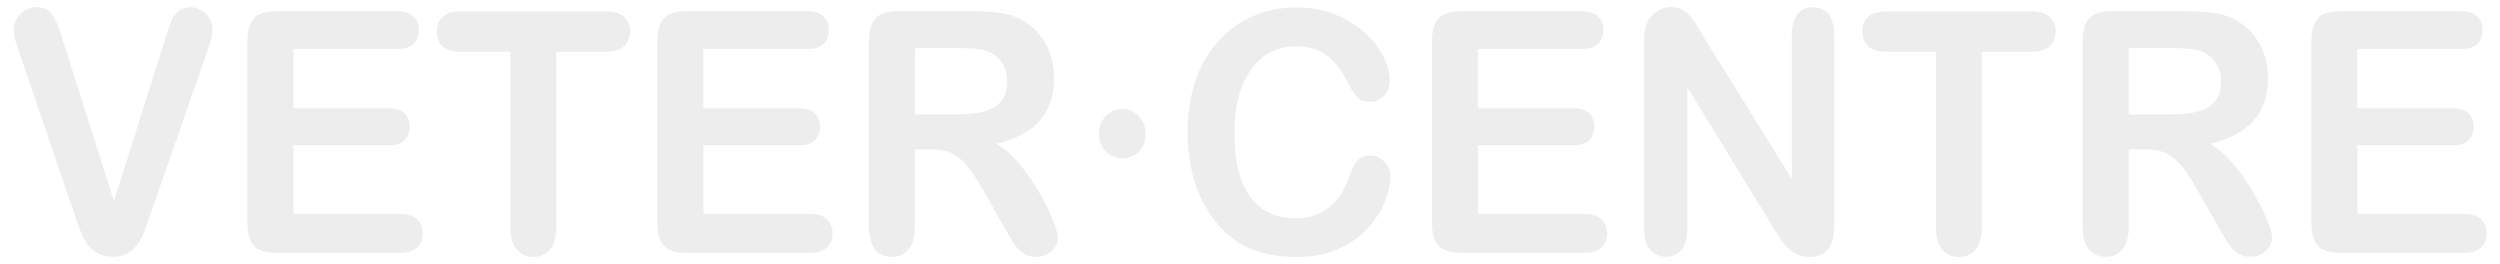 <svg xmlns="http://www.w3.org/2000/svg" xmlns:xlink="http://www.w3.org/1999/xlink" id="Capa_1" x="0px" y="0px" viewBox="0 0 1382.4 146" style="enable-background:new 0 0 1382.4 146;" xml:space="preserve"><style type="text/css">	.st0{opacity:0.3;}	.st1{fill:#C4C4C4;}</style><g class="st0">	<g>		<path class="st1" d="M34.6,21.7l28.4,89.5l28.5-90.1c1.5-4.7,2.6-8,3.3-9.8c0.8-1.9,2-3.6,3.7-5c1.7-1.5,4.1-2.3,7-2.3   c2.2,0,4.2,0.6,6,1.7c1.9,1.1,3.4,2.7,4.4,4.6c1.1,1.9,1.6,3.8,1.6,5.7c0,1.3-0.2,2.8-0.5,4.4c-0.3,1.5-0.8,3.1-1.3,4.6   c-0.5,1.5-1,3-1.5,4.5l-30.4,87.2c-1.1,3.3-2.2,6.5-3.3,9.6c-1.1,3-2.3,5.6-3.8,7.9c-1.4,2.2-3.3,4.1-5.8,5.6   c-2.3,1.5-5.2,2.2-8.7,2.2c-3.4,0-6.3-0.7-8.7-2.2c-2.3-1.4-4.3-3.2-5.8-5.6c-1.4-2.4-2.7-5-3.8-8c-1.1-3-2.2-6.1-3.3-9.5   L11.1,30.3c-0.5-1.6-1.1-3.1-1.6-4.6c-0.5-1.5-1-3.1-1.4-4.9c-0.4-1.8-0.5-3.2-0.5-4.5c0-3.1,1.2-5.9,3.5-8.5   C13.4,5.3,16.4,4,19.9,4c4.3,0,7.4,1.4,9.2,4.3C30.9,11.1,32.8,15.5,34.6,21.7"></path>		<path class="st1" d="M219.6,27.1h-57.3v32.8H215c3.9,0,6.8,0.9,8.7,2.8c1.9,1.8,2.9,4.2,2.9,7.3c0,3-0.9,5.5-2.8,7.5   c-1.9,1.9-4.8,2.8-8.7,2.8h-52.8v38h59.3c4,0,7,1,9,3c2.1,1.9,3.1,4.6,3.1,7.8c0,3.2-1,5.7-3.1,7.8c-2,1.9-5,2.9-9,2.9h-69.2   c-5.5,0-9.5-1.3-12-3.9c-2.4-2.6-3.6-6.8-3.6-12.7V22.8c0-3.9,0.6-7,1.6-9.5c1.1-2.5,2.8-4.3,5.1-5.4c2.3-1.1,5.3-1.7,8.9-1.7   h67.2c4.1,0,7.1,1,9,2.9c2,1.9,3,4.4,3,7.5c0,3.2-1,5.7-3,7.7C226.6,26.2,223.6,27.1,219.6,27.1"></path>		<path class="st1" d="M335.4,28.6h-27.8v97c0,5.6-1.2,9.7-3.5,12.5c-2.3,2.7-5.4,4-9.1,4c-3.8,0-6.9-1.4-9.3-4.1   c-2.3-2.7-3.5-6.9-3.5-12.4v-97h-27.8c-4.4,0-7.6-1-9.7-3c-2.1-2.1-3.2-4.8-3.2-8.1c0-3.5,1.1-6.2,3.3-8.2c2.2-2,5.4-3,9.6-3h80.9   c4.4,0,7.7,1,9.8,3.1c2.2,2.1,3.3,4.8,3.3,8.1c0,3.3-1.1,6-3.3,8.1C343,27.6,339.8,28.6,335.4,28.6"></path>		<path class="st1" d="M446.3,27.1H389v32.8h52.8c3.9,0,6.8,0.9,8.7,2.8c1.9,1.8,2.9,4.2,2.9,7.3c0,3-0.9,5.5-2.8,7.5   c-1.9,1.9-4.8,2.8-8.8,2.8H389v38h59.3c4,0,7,1,9,3c2,1.9,3.1,4.6,3.1,7.8c0,3.2-1,5.7-3.1,7.8c-2,1.9-5,2.9-9,2.9h-69.2   c-5.5,0-9.5-1.3-12-3.9c-2.4-2.6-3.6-6.8-3.6-12.7V22.8c0-3.9,0.6-7,1.6-9.5c1.1-2.5,2.8-4.3,5.1-5.4c2.3-1.1,5.3-1.7,8.9-1.7   h67.2c4.1,0,7,1,9,2.9c2,1.9,3,4.4,3,7.5c0,3.2-1,5.7-3,7.7C453.4,26.2,450.4,27.1,446.3,27.1"></path>		<path class="st1" d="M514.8,82.6h-8.9v42.9c0,5.6-1.2,9.8-3.5,12.5c-2.3,2.7-5.4,4-9.2,4c-4.1,0-7.2-1.4-9.4-4.2   c-2.2-2.8-3.3-6.9-3.3-12.3V22.8c0-5.8,1.2-10.1,3.7-12.7c2.5-2.6,6.4-3.9,11.9-3.9h41.4c5.7,0,10.6,0.3,14.7,0.8   c4,0.5,7.7,1.5,11,3.1c3.9,1.8,7.4,4.3,10.4,7.6c3,3.3,5.3,7.1,6.9,11.5c1.6,4.3,2.4,8.9,2.4,13.7c0,10-2.7,17.9-8,23.9   c-5.2,5.9-13.3,10.2-24,12.7c4.5,2.6,8.8,6.3,12.9,11.3c4.1,5,7.8,10.3,11,15.9c3.3,5.6,5.8,10.7,7.5,15.2   c1.8,4.5,2.7,7.6,2.7,9.3c0,1.8-0.5,3.5-1.6,5.3c-1,1.7-2.5,3-4.3,4c-1.8,1-4,1.5-6.4,1.5c-2.8,0-5.3-0.7-7.2-2.2   c-2-1.4-3.6-3.2-5.1-5.4c-1.4-2.2-3.2-5.4-5.6-9.6l-10.2-18c-3.7-6.6-6.9-11.6-9.9-15.1c-2.8-3.5-5.8-5.8-8.7-7.1   C523.1,83.3,519.3,82.6,514.8,82.6 M529.4,26.6h-23.5v36.7h22.8c6.1,0,11.2-0.5,15.4-1.6c4.2-1.1,7.3-3.1,9.5-5.7   c2.2-2.7,3.3-6.5,3.3-11.2c0-3.7-0.9-7-2.6-9.7c-1.8-2.8-4.2-5-7.4-6.4C544,27.2,538.1,26.6,529.4,26.6"></path>		<path class="st1" d="M607.7,73.7c0-2.5,0.6-4.8,1.7-6.8c1.2-2.1,2.8-3.7,4.7-4.9c1.9-1.2,4-1.8,6.3-1.8c3.6,0,6.7,1.3,9.2,4   c2.6,2.6,3.9,5.8,3.9,9.6c0,5.7-2.2,9.7-6.4,12.1c-4.3,2.3-8.6,2.3-12.9,0C609.9,83.5,607.7,79.4,607.7,73.7"></path>		<path class="st1" d="M768.8,97.6c0,4.3-1,8.8-3,13.8c-1.9,4.9-5,9.8-9.3,14.6c-4.2,4.7-9.6,8.6-16.2,11.6c-6.6,3-14.2,4.5-23,4.5   c-6.6,0-12.7-0.7-18.1-2c-5.4-1.3-10.4-3.4-14.8-6.2c-4.4-2.9-8.5-6.6-12.2-11.2c-3.3-4.2-6.1-8.9-8.5-14   c-2.3-5.2-4.1-10.8-5.3-16.7c-1.1-5.9-1.7-12.1-1.7-18.7c0-10.8,1.5-20.4,4.4-28.9c3-8.5,7.2-15.7,12.7-21.8   c5.5-6.1,11.9-10.7,19.3-13.8c7.4-3.1,15.2-4.7,23.6-4.7c10.2,0,19.2,2.2,27.2,6.5c7.9,4.3,14,9.7,18.3,16   c4.2,6.3,6.3,12.3,6.3,17.9c0,3.1-1,5.8-3.1,8.2c-2.1,2.4-4.5,3.6-7.5,3.6c-3.3,0-5.7-0.8-7.4-2.5c-1.6-1.6-3.4-4.5-5.4-8.5   c-3.3-6.6-7.2-11.6-11.7-14.8c-4.5-3.3-10-4.9-16.5-4.9c-10.5,0-18.8,4.2-25,12.7c-6.2,8.4-9.3,20.4-9.3,36   c0,10.4,1.4,19,4.1,25.9c2.7,6.9,6.6,12,11.6,15.4c5,3.4,10.9,5.1,17.7,5.1c7.3,0,13.5-1.9,18.5-5.7c5.1-3.9,8.9-9.6,11.5-17   c1.1-3.5,2.4-6.4,4-8.6c1.6-2.2,4.2-3.4,7.7-3.4c3,0,5.6,1.1,7.8,3.4C767.7,91.5,768.8,94.2,768.8,97.6"></path>		<path class="st1" d="M874.5,27.1h-57.3v32.8h52.8c3.9,0,6.8,0.9,8.7,2.8c1.9,1.8,2.9,4.2,2.9,7.3c0,3-0.9,5.5-2.8,7.5   c-1.9,1.9-4.8,2.8-8.7,2.8h-52.8v38h59.3c4,0,7,1,9,3c2,1.9,3.1,4.6,3.1,7.8c0,3.2-1,5.7-3.1,7.8c-2,1.9-5,2.9-9,2.9h-69.2   c-5.5,0-9.5-1.3-12-3.9c-2.4-2.6-3.6-6.8-3.6-12.7V22.8c0-3.9,0.5-7,1.6-9.5c1.1-2.5,2.8-4.3,5.1-5.4c2.3-1.1,5.3-1.7,8.9-1.7   h67.2c4.1,0,7.1,1,9,2.9c2,1.9,3,4.4,3,7.5c0,3.2-1,5.7-3,7.7C881.5,26.2,878.5,27.1,874.5,27.1"></path>		<path class="st1" d="M941.9,20.2l48.9,78.7V19.5c0-5.2,1-9,3.1-11.6c2.1-2.6,4.9-3.9,8.5-3.9c3.6,0,6.5,1.3,8.7,3.9   c2.1,2.5,3.2,6.4,3.2,11.6v105c0,11.7-4.6,17.6-13.7,17.6c-2.3,0-4.3-0.4-6.2-1.1c-1.8-0.7-3.5-1.8-5.1-3.3   c-1.6-1.5-3.1-3.3-4.5-5.3c-1.4-2.1-2.7-4.2-4.1-6.3l-47.7-77.8v78.2c0,5.1-1.1,9-3.3,11.6c-2.2,2.6-5.1,3.9-8.6,3.9   c-3.6,0-6.5-1.3-8.7-3.9c-2.2-2.7-3.3-6.5-3.3-11.6v-103c0-4.4,0.5-7.8,1.4-10.3c1.1-2.7,2.9-5,5.4-6.7c2.5-1.8,5.2-2.6,8.1-2.6   c2.3,0,4.2,0.4,5.8,1.2c1.7,0.8,3.1,1.8,4.3,3.2c1.3,1.3,2.5,3.1,3.8,5.2C939.2,15.7,940.6,17.9,941.9,20.2"></path>		<path class="st1" d="M1123.7,28.6h-27.8v97c0,5.6-1.2,9.7-3.5,12.5c-2.3,2.7-5.4,4-9.1,4c-3.8,0-6.9-1.4-9.3-4.1   c-2.3-2.7-3.5-6.9-3.5-12.4v-97h-27.8c-4.3,0-7.6-1-9.7-3c-2.1-2.1-3.2-4.8-3.2-8.1c0-3.5,1.1-6.2,3.3-8.2c2.2-2,5.4-3,9.6-3h80.9   c4.4,0,7.7,1,9.8,3.1c2.2,2.1,3.3,4.8,3.3,8.1c0,3.3-1.1,6-3.3,8.1C1131.3,27.6,1128,28.6,1123.7,28.6"></path>		<path class="st1" d="M1186,82.6h-8.9v42.9c0,5.6-1.2,9.8-3.5,12.5c-2.3,2.7-5.4,4-9.2,4c-4,0-7.2-1.4-9.4-4.2   c-2.2-2.8-3.4-6.9-3.4-12.3V22.8c0-5.8,1.2-10.1,3.7-12.7c2.5-2.6,6.4-3.9,11.9-3.9h41.4c5.7,0,10.6,0.3,14.7,0.8   c4.1,0.5,7.7,1.5,11,3.1c3.9,1.8,7.4,4.3,10.5,7.6c3,3.3,5.3,7.1,6.9,11.5c1.6,4.3,2.4,8.9,2.4,13.7c0,10-2.7,17.9-8,23.9   c-5.3,5.9-13.3,10.2-24,12.7c4.5,2.6,8.8,6.3,13,11.3c4.1,5,7.8,10.3,11,15.9c3.3,5.6,5.8,10.7,7.6,15.2c1.8,4.5,2.7,7.6,2.7,9.3   c0,1.8-0.5,3.5-1.6,5.3c-1,1.7-2.5,3-4.3,4c-1.8,1-3.9,1.5-6.3,1.5c-2.9,0-5.3-0.7-7.2-2.2c-1.9-1.4-3.6-3.2-5.1-5.4   c-1.4-2.2-3.2-5.4-5.6-9.6l-10.2-18c-3.7-6.6-6.9-11.6-9.9-15.1c-2.8-3.5-5.8-5.8-8.7-7.1C1194.3,83.3,1190.5,82.6,1186,82.6    M1200.6,26.6h-23.5v36.7h22.8c6.1,0,11.3-0.5,15.4-1.6c4.2-1.1,7.3-3.1,9.5-5.7c2.2-2.7,3.3-6.5,3.3-11.2c0-3.7-0.9-7-2.7-9.7   c-1.8-2.8-4.2-5-7.4-6.4C1215.2,27.2,1209.3,26.6,1200.6,26.6"></path>		<path class="st1" d="M1360.8,27.1h-57.3v32.8h52.8c3.9,0,6.8,0.9,8.7,2.8c1.9,1.8,2.9,4.2,2.9,7.3c0,3-0.9,5.5-2.8,7.5   c-1.9,1.9-4.8,2.8-8.7,2.8h-52.8v38h59.3c4,0,7,1,9,3c2,1.9,3.1,4.6,3.1,7.8c0,3.2-1,5.7-3.1,7.8c-2,1.9-5,2.9-9,2.9h-69.2   c-5.5,0-9.5-1.3-12-3.9c-2.4-2.6-3.6-6.8-3.6-12.7V22.8c0-3.9,0.5-7,1.6-9.5c1.1-2.5,2.8-4.3,5-5.4c2.3-1.1,5.3-1.7,8.9-1.7h67.2   c4,0,7.1,1,9,2.9c2,1.9,3,4.4,3,7.5c0,3.2-1,5.7-3,7.7C1367.9,26.2,1364.9,27.1,1360.8,27.1"></path>	</g></g></svg>